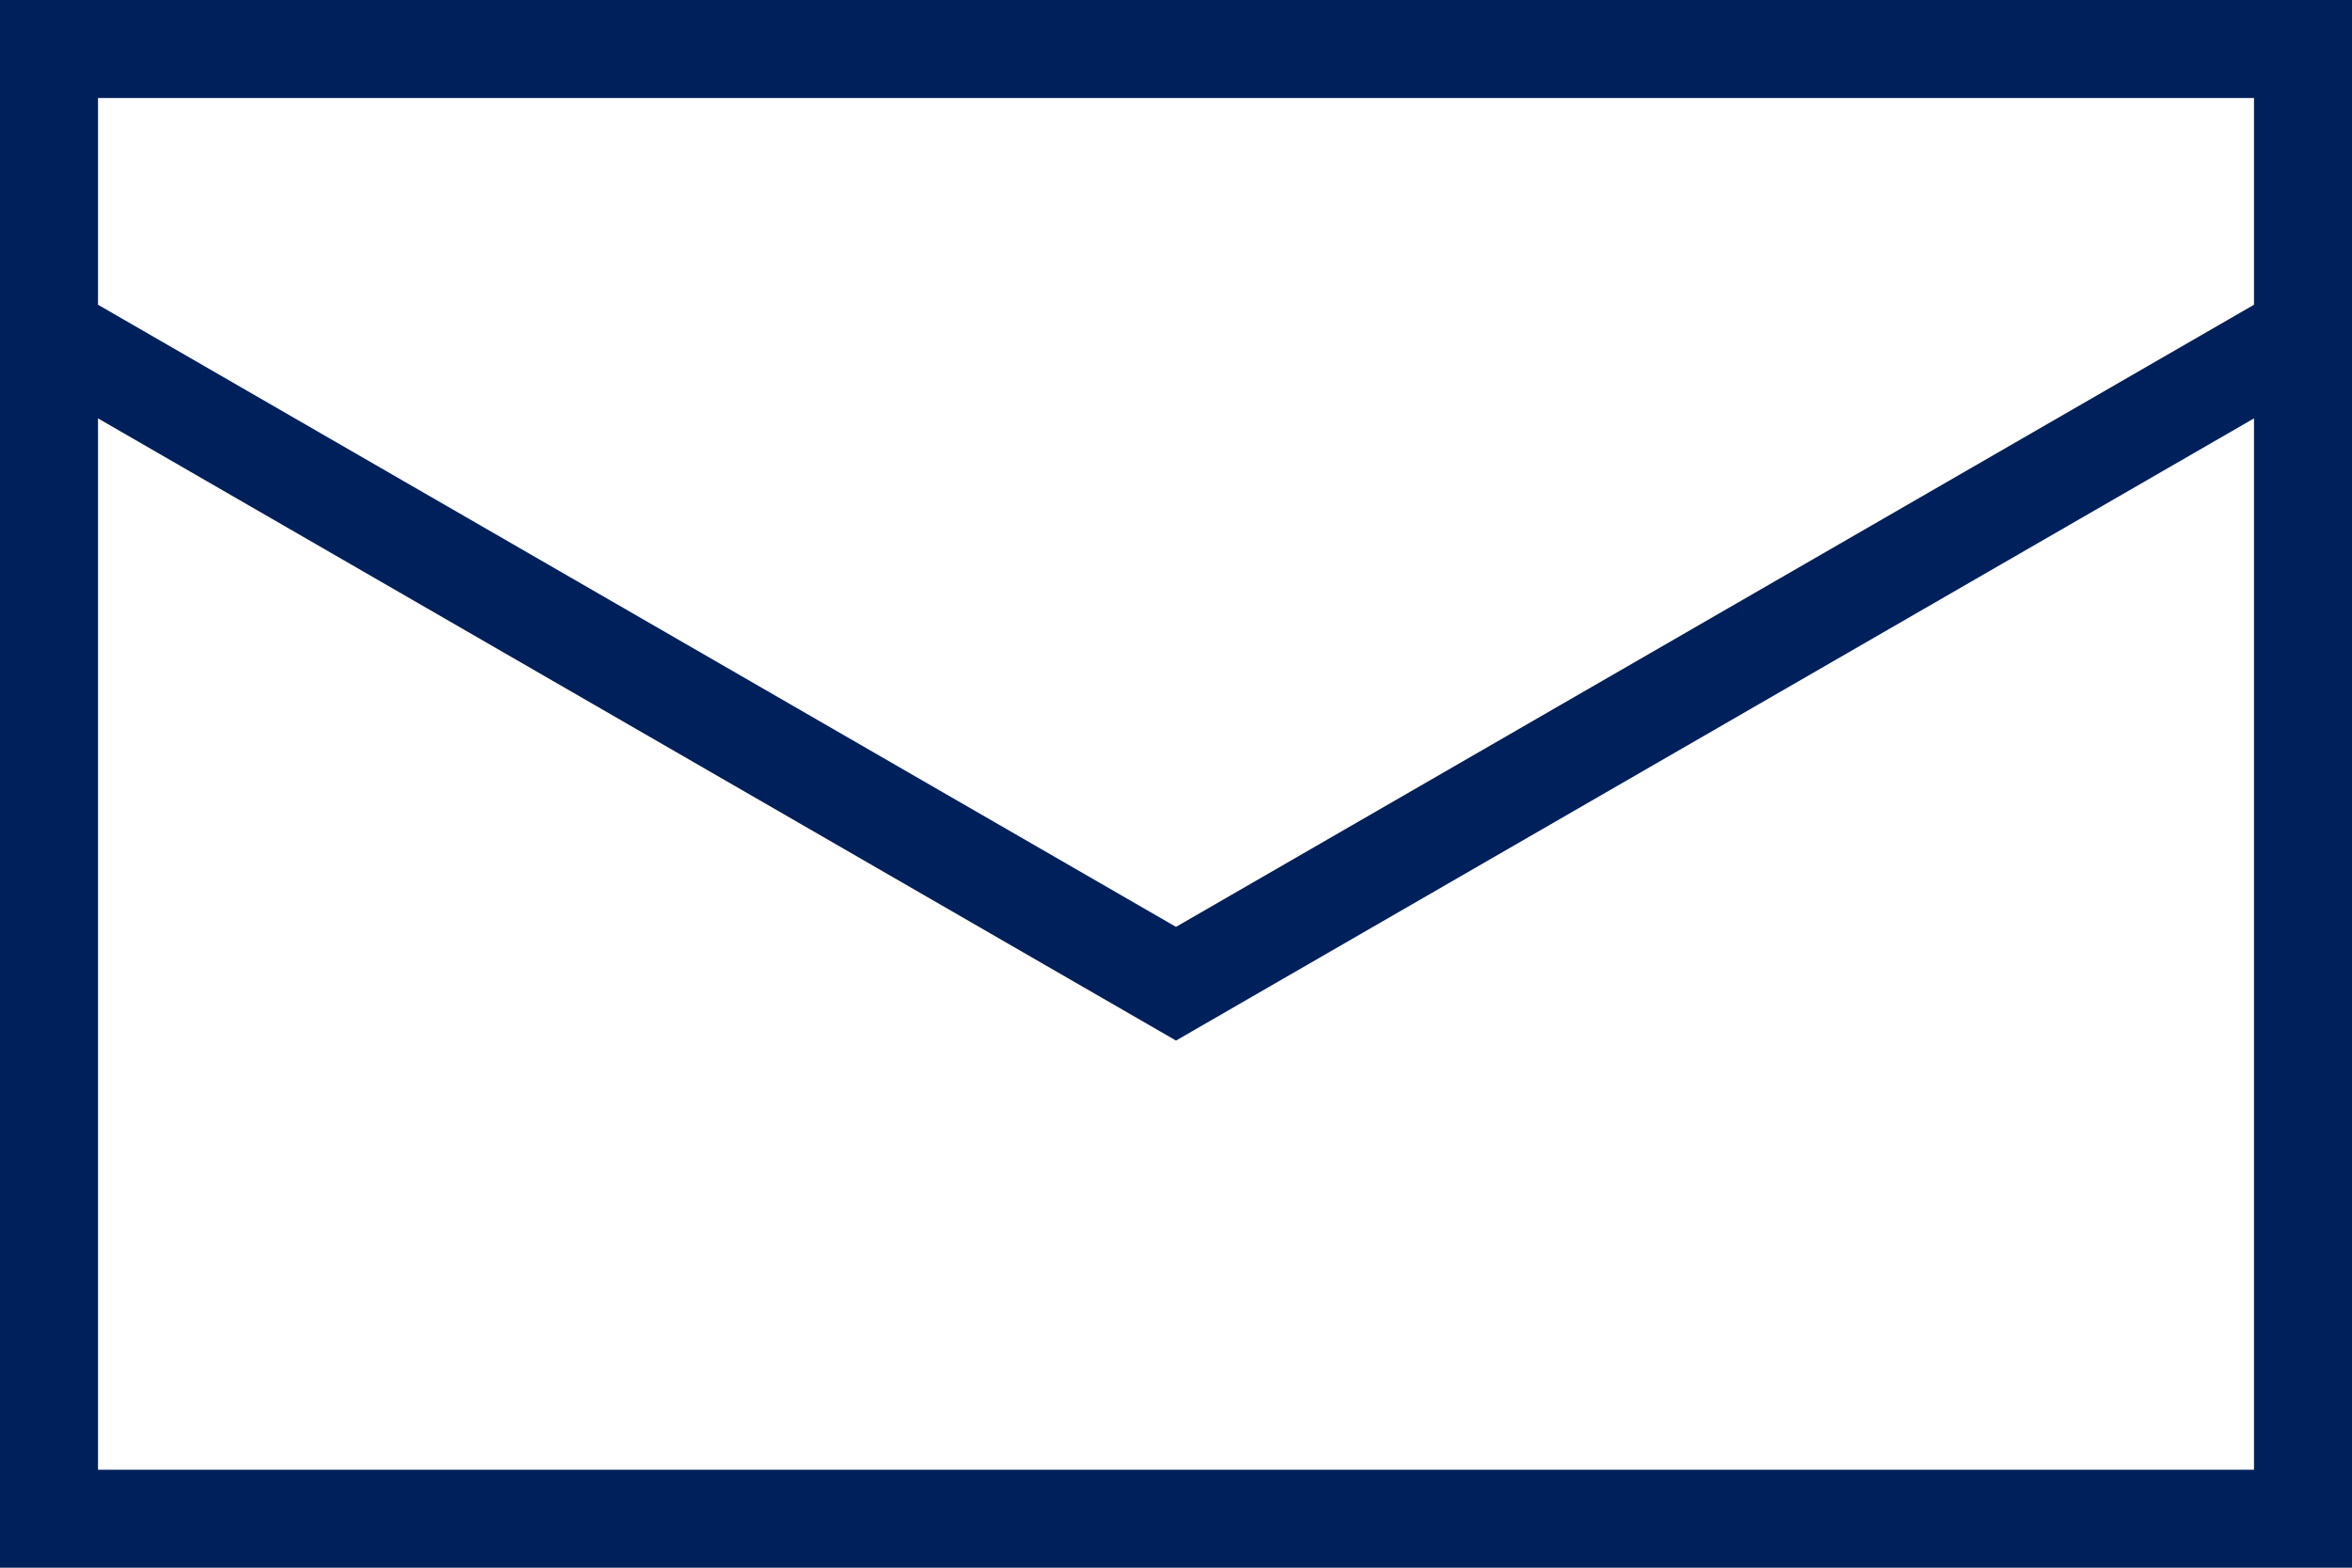 <svg xmlns="http://www.w3.org/2000/svg" xmlns:xlink="http://www.w3.org/1999/xlink" xml:space="preserve" overflow="hidden" viewBox="0 17 51 34"><g transform="translate(-548 -540)"><path d="M548 557 548 591 599 591 599 557 548 557ZM596.875 588.875 550.125 588.875 550.125 566.074 573.5 579.568 596.875 566.074 596.875 588.875ZM596.875 563.609 573.5 577.102 550.125 563.609 550.125 559.125 596.875 559.125 596.875 563.609Z" fill="#00205B"/></g></svg>